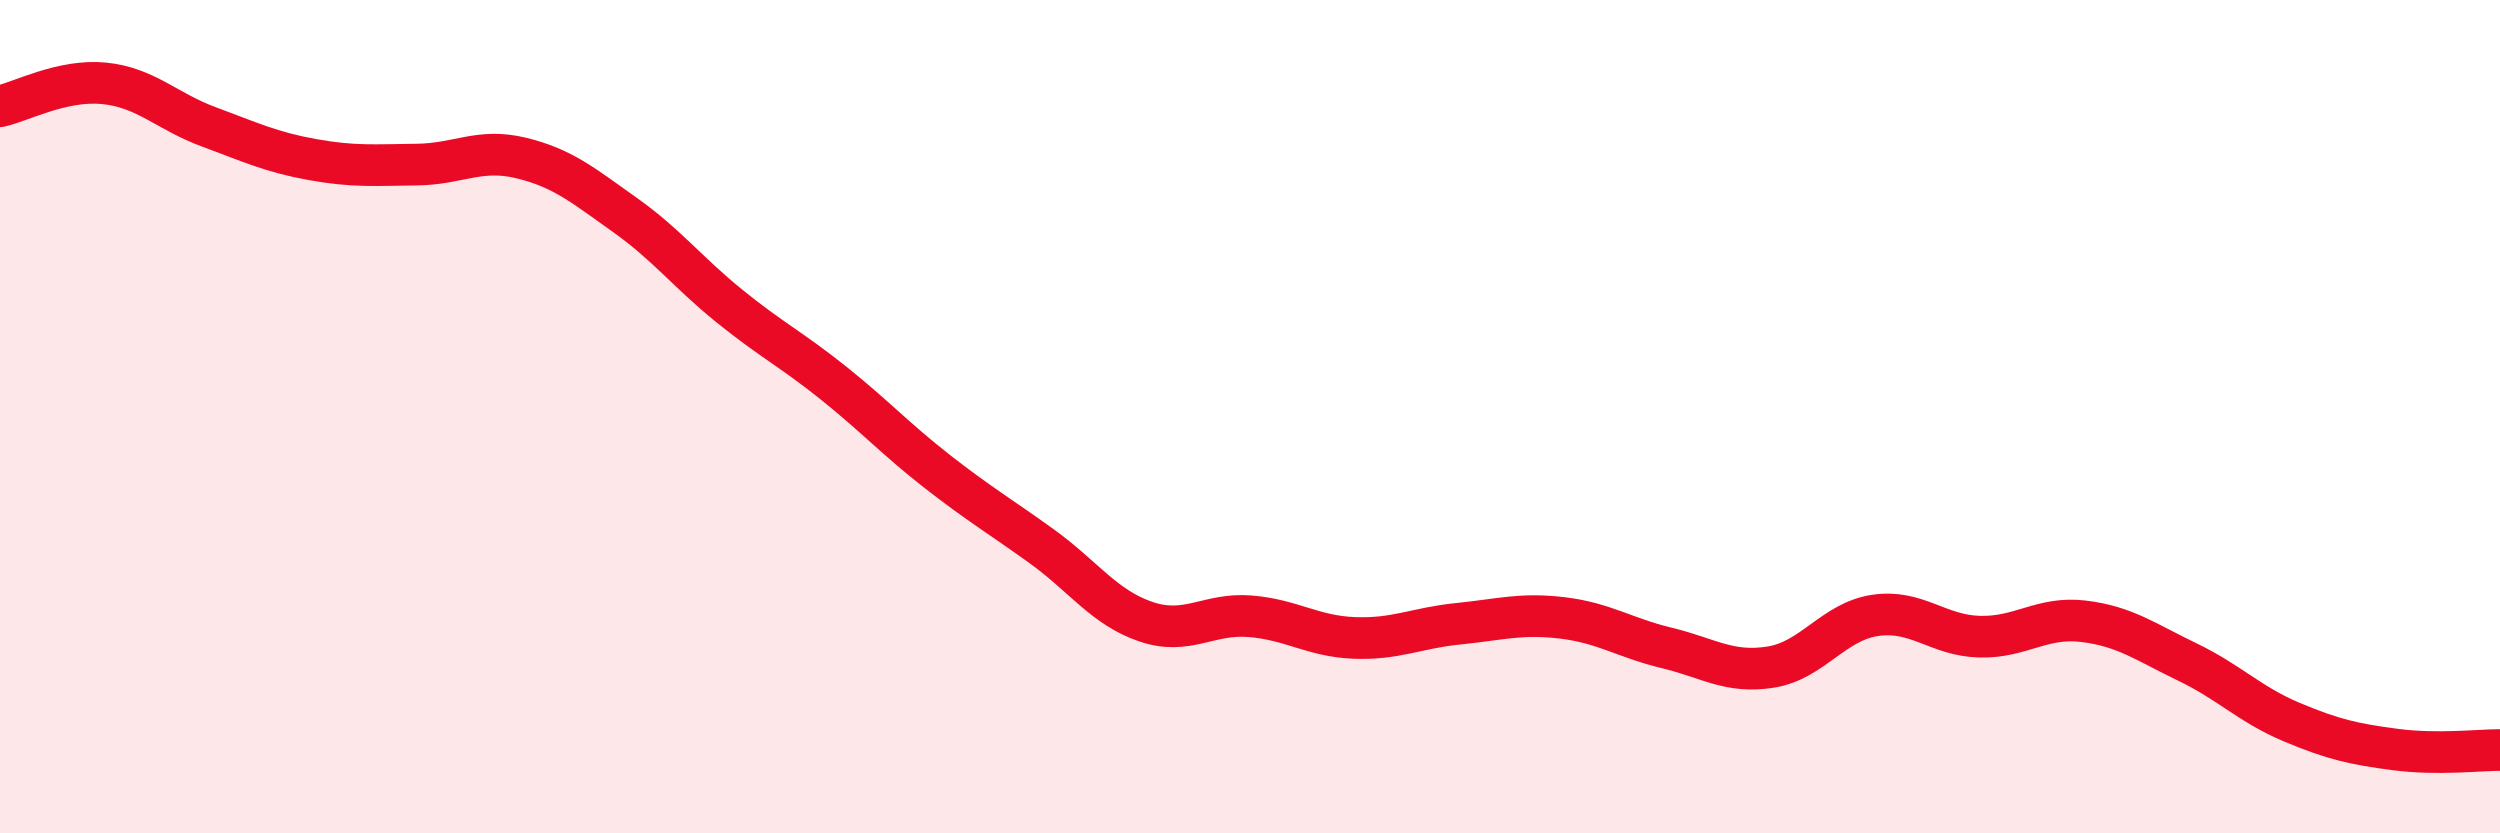 
    <svg width="60" height="20" viewBox="0 0 60 20" xmlns="http://www.w3.org/2000/svg">
      <path
        d="M 0,2.55 C 0.5,2.44 1.5,1.9 2.5,2 C 3.5,2.1 4,2.67 5,3.04 C 6,3.41 6.5,3.65 7.5,3.83 C 8.5,4.01 9,3.96 10,3.95 C 11,3.94 11.5,3.55 12.5,3.79 C 13.5,4.03 14,4.45 15,5.16 C 16,5.87 16.5,6.53 17.5,7.34 C 18.5,8.15 19,8.39 20,9.19 C 21,9.99 21.5,10.54 22.5,11.32 C 23.5,12.1 24,12.39 25,13.11 C 26,13.83 26.5,14.58 27.5,14.92 C 28.5,15.26 29,14.71 30,14.79 C 31,14.87 31.5,15.27 32.5,15.31 C 33.5,15.35 34,15.07 35,14.97 C 36,14.87 36.5,14.71 37.5,14.83 C 38.5,14.95 39,15.31 40,15.55 C 41,15.79 41.5,16.17 42.5,16.01 C 43.5,15.85 44,14.92 45,14.77 C 46,14.62 46.5,15.25 47.5,15.28 C 48.5,15.31 49,14.79 50,14.91 C 51,15.03 51.5,15.41 52.5,15.89 C 53.5,16.37 54,16.91 55,17.33 C 56,17.75 56.5,17.86 57.5,17.99 C 58.5,18.12 59.5,18 60,18L60 20L0 20Z"
        fill="#EB0A25"
        opacity="0.1"
        stroke-linecap="round"
        stroke-linejoin="round"
      />
      <path
        d="M 0,2.55 C 0.5,2.44 1.5,1.9 2.5,2 C 3.5,2.1 4,2.67 5,3.04 C 6,3.41 6.5,3.65 7.5,3.83 C 8.5,4.01 9,3.96 10,3.95 C 11,3.94 11.5,3.55 12.5,3.79 C 13.5,4.03 14,4.45 15,5.16 C 16,5.87 16.5,6.53 17.5,7.34 C 18.5,8.15 19,8.39 20,9.19 C 21,9.99 21.5,10.54 22.5,11.32 C 23.5,12.1 24,12.39 25,13.11 C 26,13.83 26.5,14.58 27.5,14.92 C 28.5,15.26 29,14.71 30,14.79 C 31,14.87 31.5,15.27 32.5,15.31 C 33.5,15.35 34,15.07 35,14.97 C 36,14.87 36.5,14.71 37.5,14.83 C 38.5,14.95 39,15.31 40,15.55 C 41,15.79 41.5,16.17 42.5,16.01 C 43.5,15.85 44,14.92 45,14.77 C 46,14.62 46.5,15.25 47.5,15.28 C 48.5,15.31 49,14.79 50,14.91 C 51,15.03 51.5,15.41 52.5,15.89 C 53.5,16.37 54,16.91 55,17.33 C 56,17.75 56.5,17.86 57.5,17.99 C 58.5,18.12 59.5,18 60,18"
        stroke="#EB0A25"
        stroke-width="1"
        fill="none"
        stroke-linecap="round"
        stroke-linejoin="round"
      />
    </svg>
  
